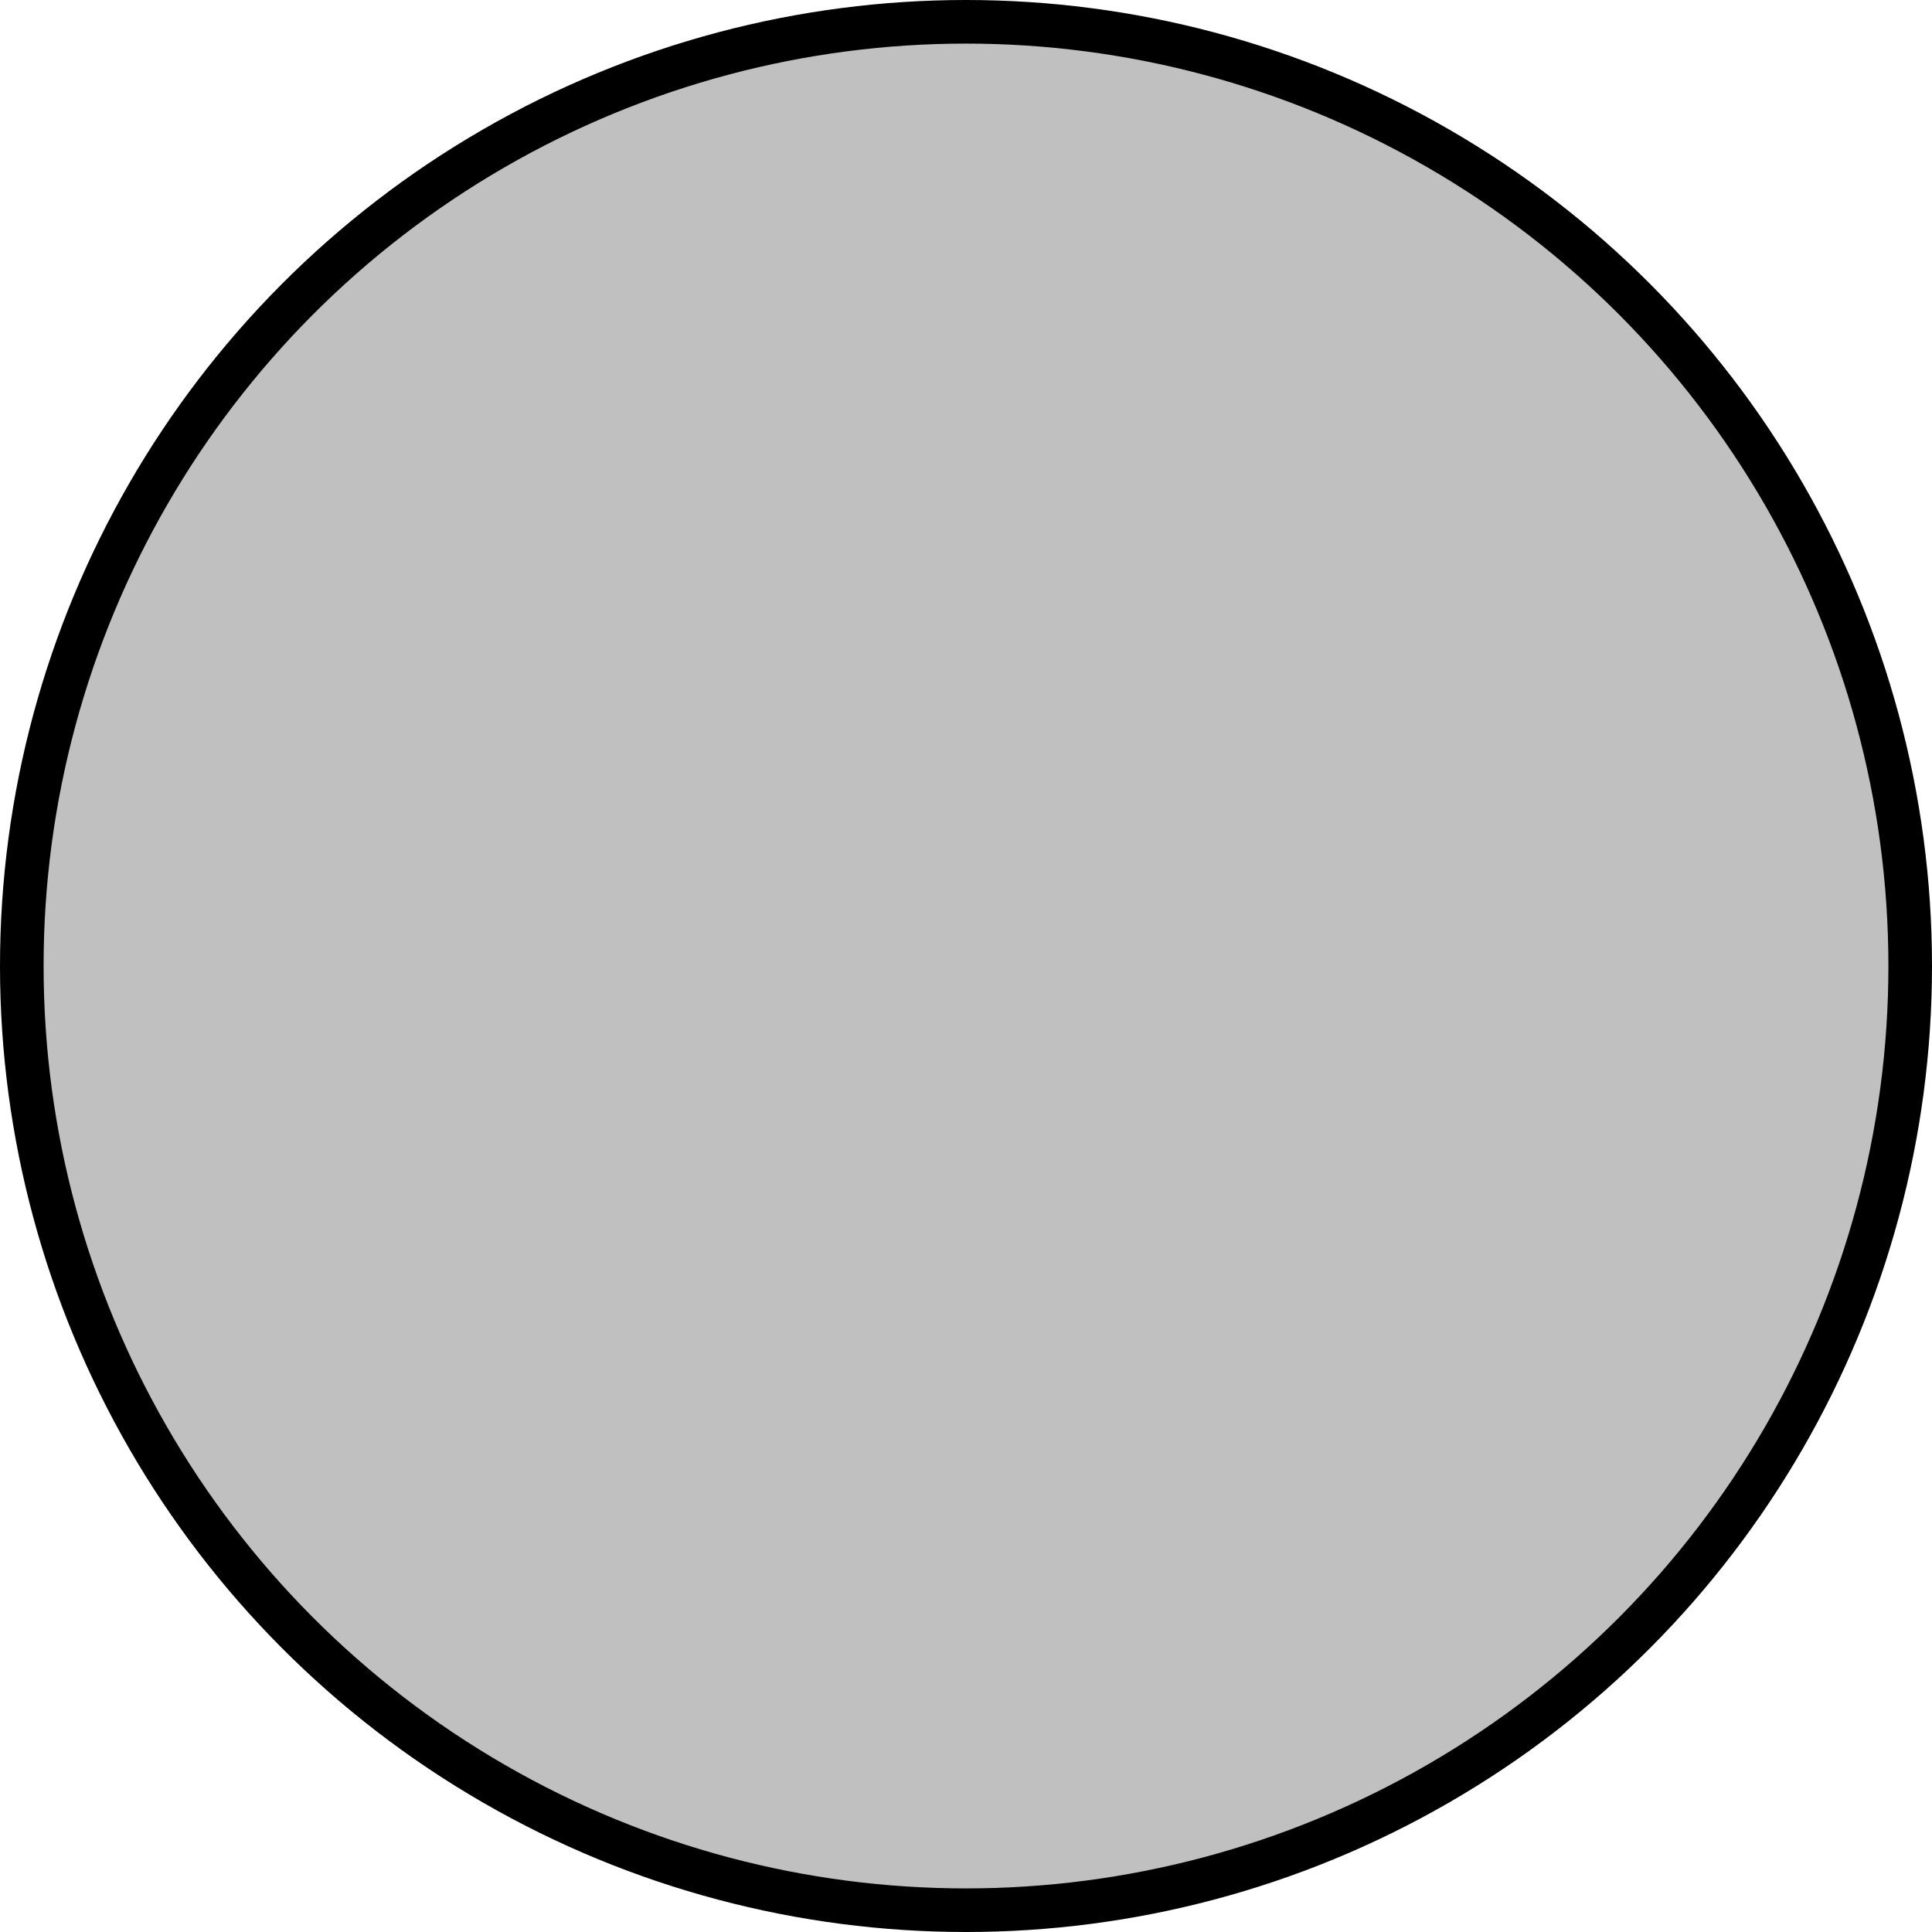<?xml version="1.0" encoding="iso-8859-1"?>
<!-- Generator: Adobe Illustrator 28.7.8, SVG Export Plug-In . SVG Version: 9.03 Build 56881)  -->
<svg version="1.1" id="callouts" xmlns="http://www.w3.org/2000/svg" xmlns:xlink="http://www.w3.org/1999/xlink" x="0px" y="0px"
	 width="40.772px" height="40.772px" viewBox="0 0 40.772 40.772" enable-background="new 0 0 40.772 40.772"
	 xml:space="preserve">
<path fill="#2F338D" d="M40.251,20.57"/>
<ellipse transform="matrix(0.707 -0.707 0.707 0.707 -8.457 20.355)" fill="#C0C0C0" cx="20.341" cy="20.386" rx="19.926" ry="19.926"/>
<circle fill="none" stroke="#000000" stroke-width="0.92" stroke-miterlimit="10" cx="20.386" cy="20.386" r="19.926"/>
</svg>
